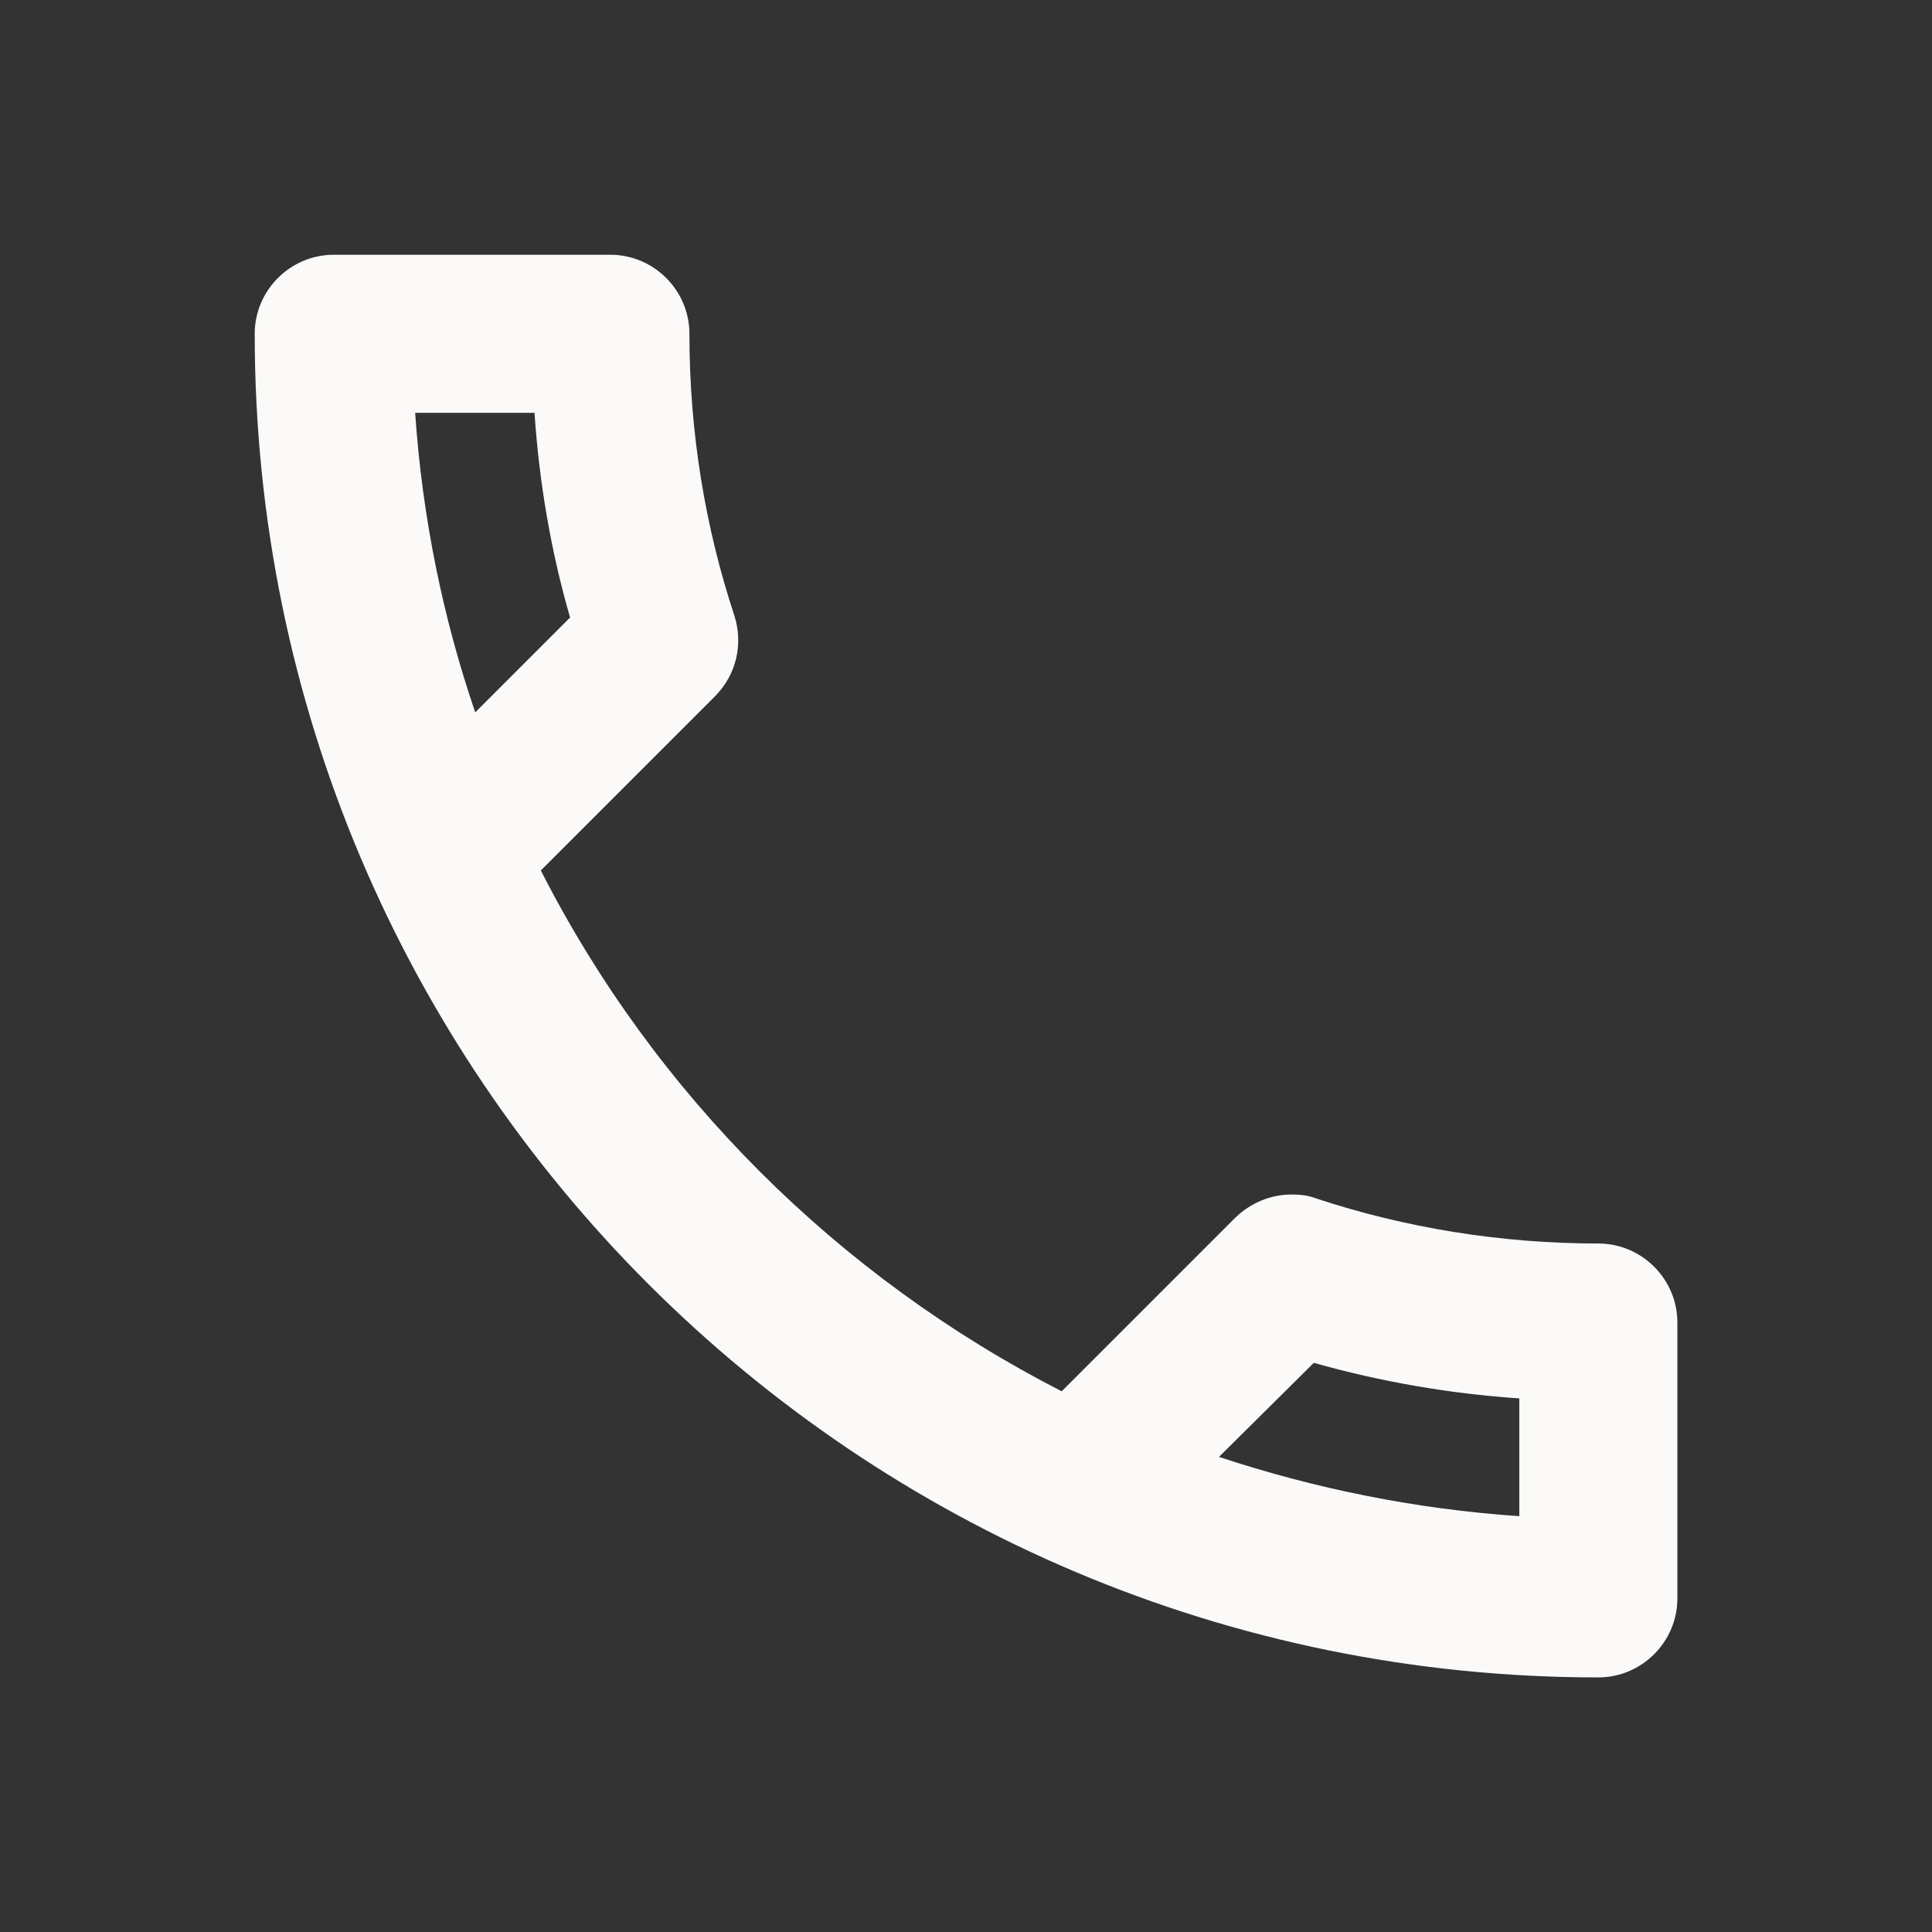 <?xml version="1.0" encoding="UTF-8"?>
<svg xmlns="http://www.w3.org/2000/svg" width="44" height="44" viewBox="0 0 44 44" fill="none">
  <rect x="0" y="0" width="44" height="44" fill="#333333" stroke="none"/>
  <g id="Outlined / Communication / call">
    <path id="ð¹ Icon Color" fill-rule="evenodd" clip-rule="evenodd" d="M12.173 9.402C12.281 11.004 12.551 12.57 12.983 14.064L10.823 16.224C10.085 14.064 9.617 11.778 9.455 9.402H12.173ZM29.921 31.038C31.451 31.47 33.017 31.74 34.601 31.848V34.53C32.225 34.368 29.939 33.9 27.761 33.18L29.921 31.038ZM13.901 5.802H7.601C6.611 5.802 5.801 6.612 5.801 7.602C5.801 24.504 19.499 38.202 36.401 38.202C37.391 38.202 38.201 37.392 38.201 36.402V30.12C38.201 29.13 37.391 28.32 36.401 28.32C34.169 28.32 31.991 27.96 29.975 27.294C29.795 27.222 29.597 27.204 29.417 27.204C28.949 27.204 28.499 27.384 28.139 27.726L24.179 31.686C19.085 29.076 14.909 24.918 12.317 19.824L16.277 15.864C16.781 15.36 16.925 14.658 16.727 14.028C16.061 12.012 15.701 9.852 15.701 7.602C15.701 6.612 14.891 5.802 13.901 5.802Z" fill="#FBFAF8"></path>
  </g>
</svg>
